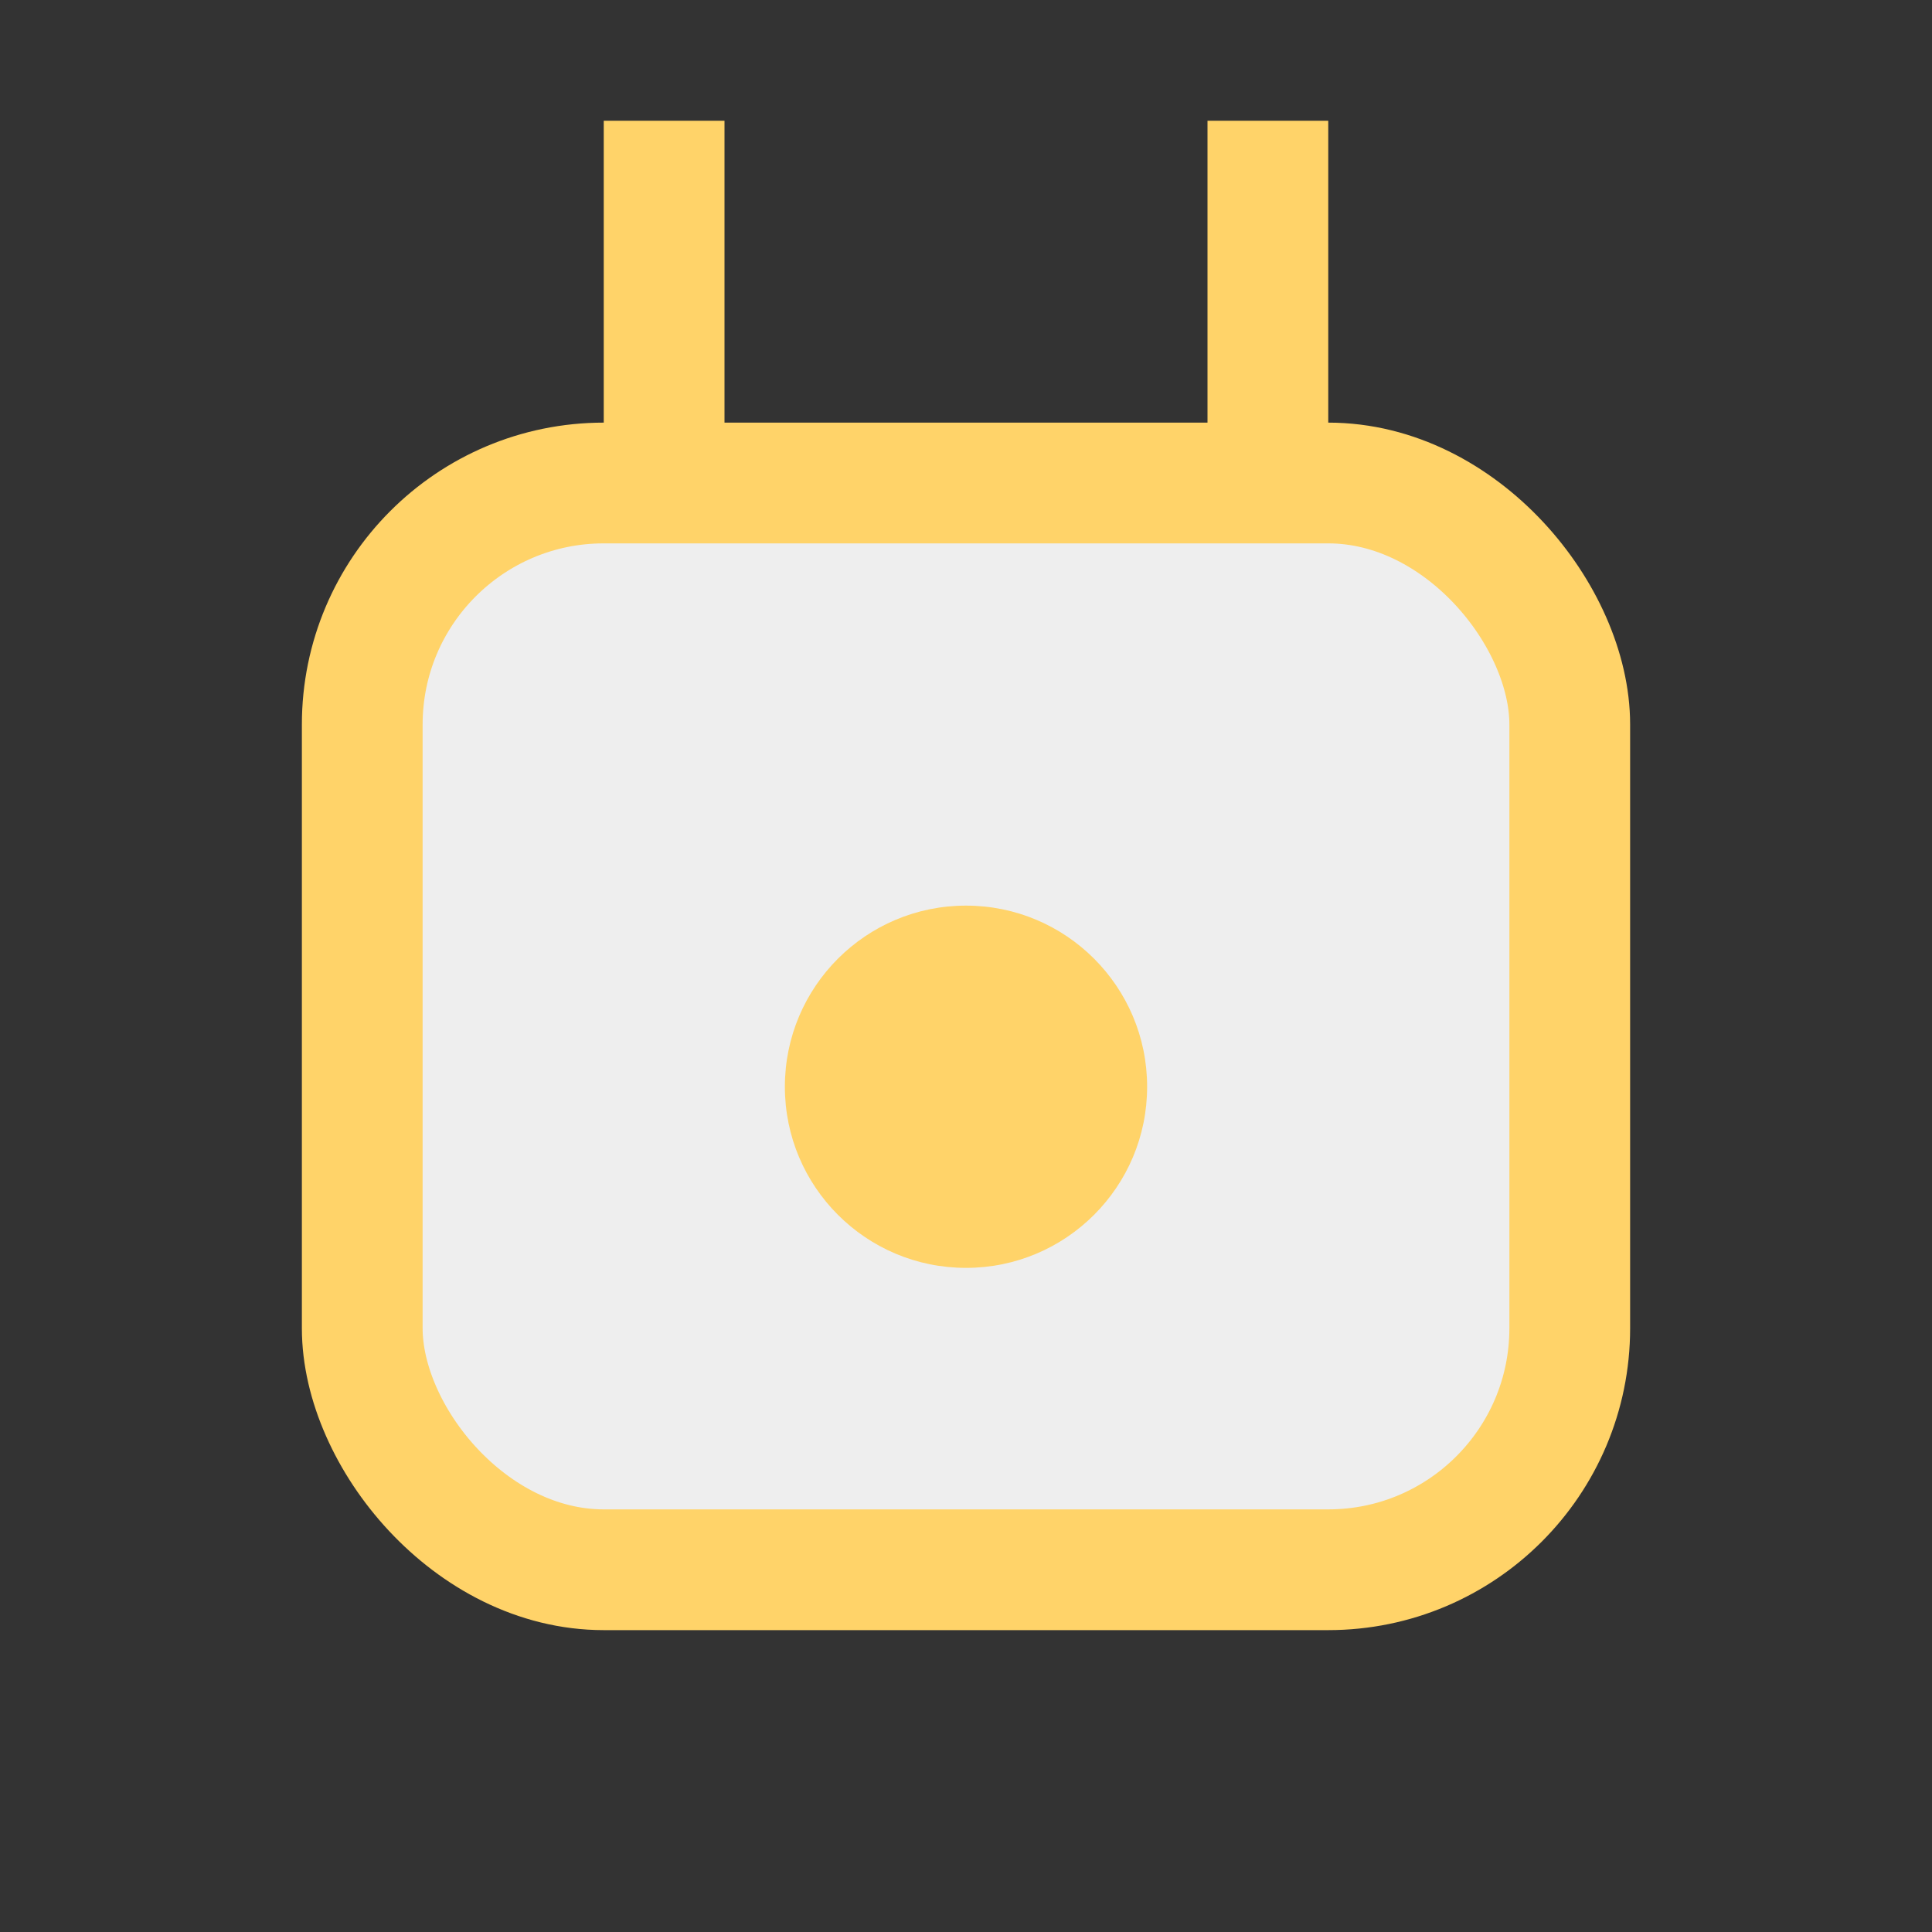 <?xml version="1.0" encoding="UTF-8"?>
<svg xmlns="http://www.w3.org/2000/svg" width="32" height="32" viewBox="0 0 32 32"><rect x="0" y="0" width="32" height="32" fill="#333333" stroke="none"/><rect x="6" y="8" width="20" height="18" rx="4" fill="#EEEEEE" stroke="#FFD369" stroke-width="2"/><rect x="10" y="2" width="2" height="6" fill="#FFD369"/><rect x="20" y="2" width="2" height="6" fill="#FFD369"/><circle cx="16" cy="18" r="3" fill="#FFD369"/></svg>